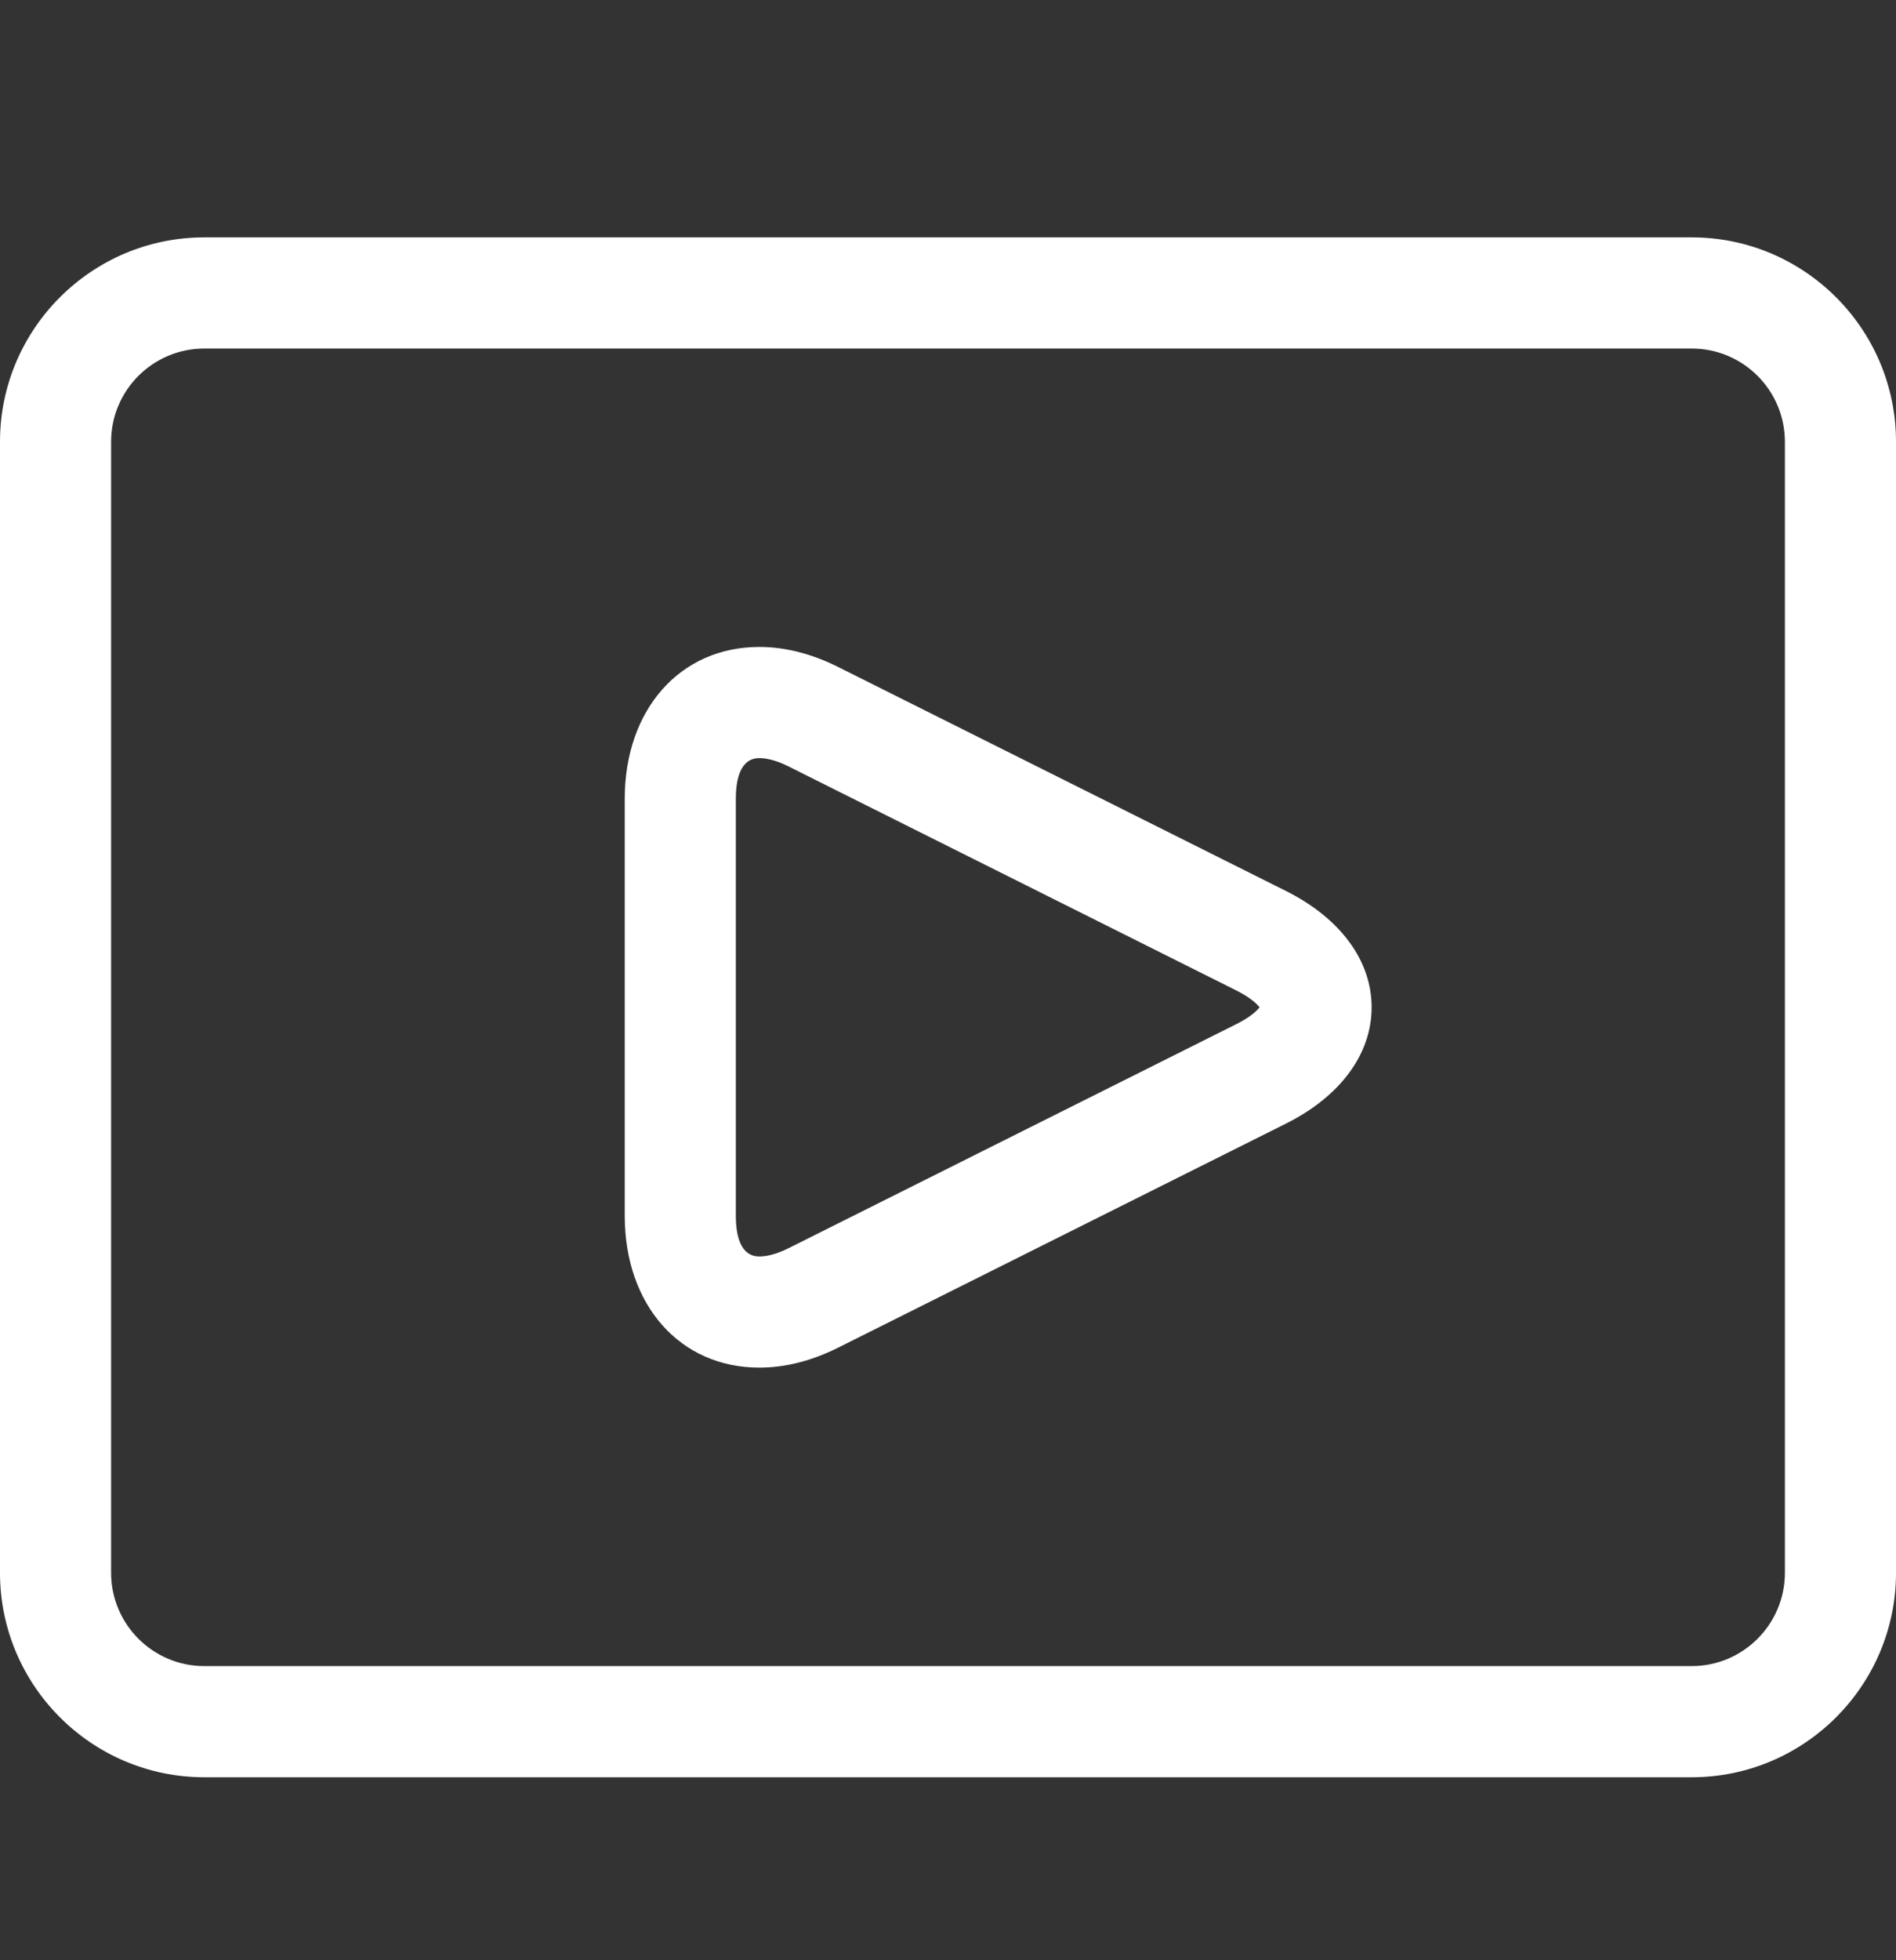 <svg width="30" height="31" viewBox="0 0 30 31" fill="none" xmlns="http://www.w3.org/2000/svg">
<rect x="0" y="0" width="30" height="31" fill="#333333" stroke="none"/>
<path d="M20.349 14.091L13.262 10.548C12.842 10.338 12.423 10.231 12.015 10.231C10.761 10.231 9.885 11.22 9.885 12.635V19.225C9.885 20.64 10.761 21.628 12.015 21.628C12.423 21.628 12.842 21.522 13.262 21.312L20.349 17.768C21.209 17.338 21.703 16.668 21.703 15.93C21.703 15.191 21.209 14.522 20.349 14.091ZM19.562 16.196L12.476 19.74C12.26 19.848 12.106 19.87 12.015 19.87C11.707 19.87 11.643 19.519 11.643 19.225V12.635C11.643 12.34 11.707 11.989 12.015 11.989C12.106 11.989 12.26 12.012 12.476 12.12L19.563 15.664C19.781 15.773 19.889 15.876 19.93 15.93C19.889 15.984 19.781 16.087 19.562 16.196Z" fill="white"/>
<path d="M26.768 3.754H3.232C1.45 3.754 0 5.204 0 6.986V24.873C0 26.655 1.45 28.106 3.232 28.106H26.768C28.55 28.106 30 26.655 30 24.873V6.986C30 5.204 28.55 3.754 26.768 3.754ZM28.242 24.873C28.242 25.686 27.581 26.348 26.768 26.348H3.232C2.419 26.348 1.758 25.686 1.758 24.873V6.986C1.758 6.173 2.419 5.512 3.232 5.512H26.768C27.581 5.512 28.242 6.173 28.242 6.986V24.873Z" fill="white"/>
</svg>
